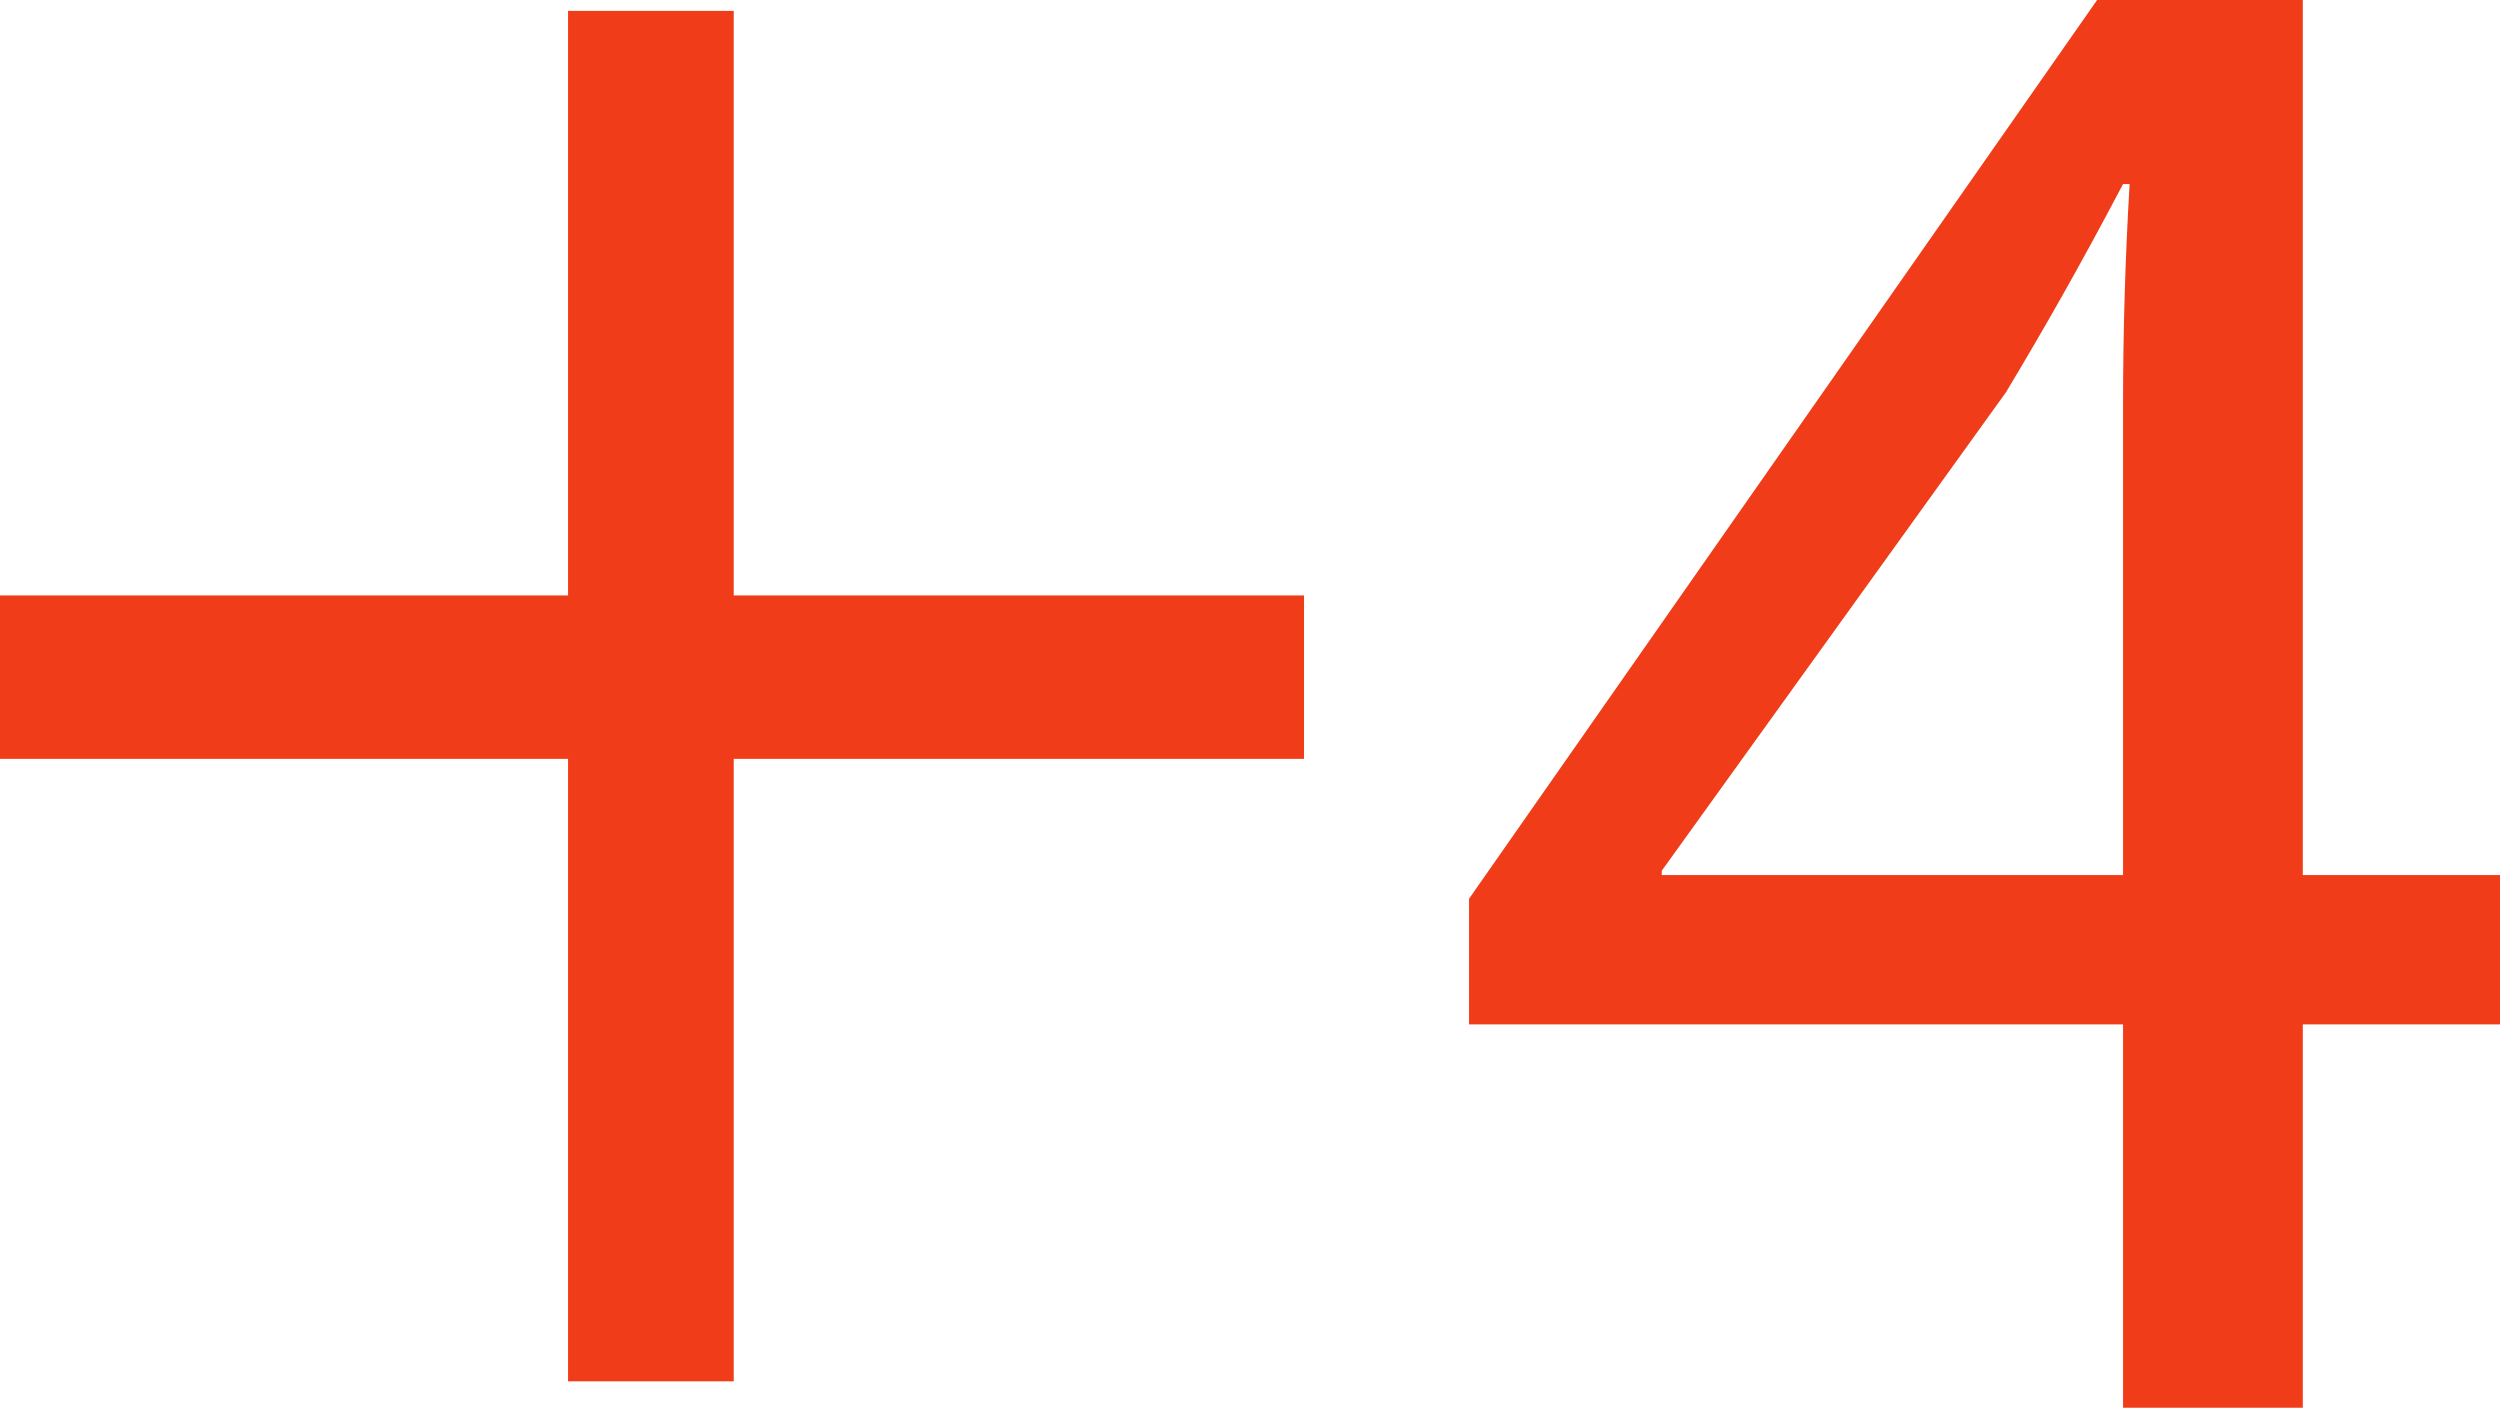 <svg id="Ebene_1" data-name="Ebene 1" xmlns="http://www.w3.org/2000/svg" viewBox="0 0 156.19 87.95"><defs><style>.cls-1{fill:#f03c19;}</style></defs><path class="cls-1" d="M53.42,77.34v38.89H43.07V77.34H7.58V67.13H43.07V30.61H53.42V67.13H89.05V77.34Z" transform="translate(-7.58 -29.93)"/><path class="cls-1" d="M140.22,117.88V93.93H99.36V86.08L138.6,29.93h12.85V84.6h12.32v9.33H151.45v23.95Zm0-33.28V55.23q0-6.9.41-13.8h-.41c-2.71,5.14-4.87,8.93-7.31,13L111.4,84.33v.27Z" transform="translate(-7.58 -29.93)"/></svg>